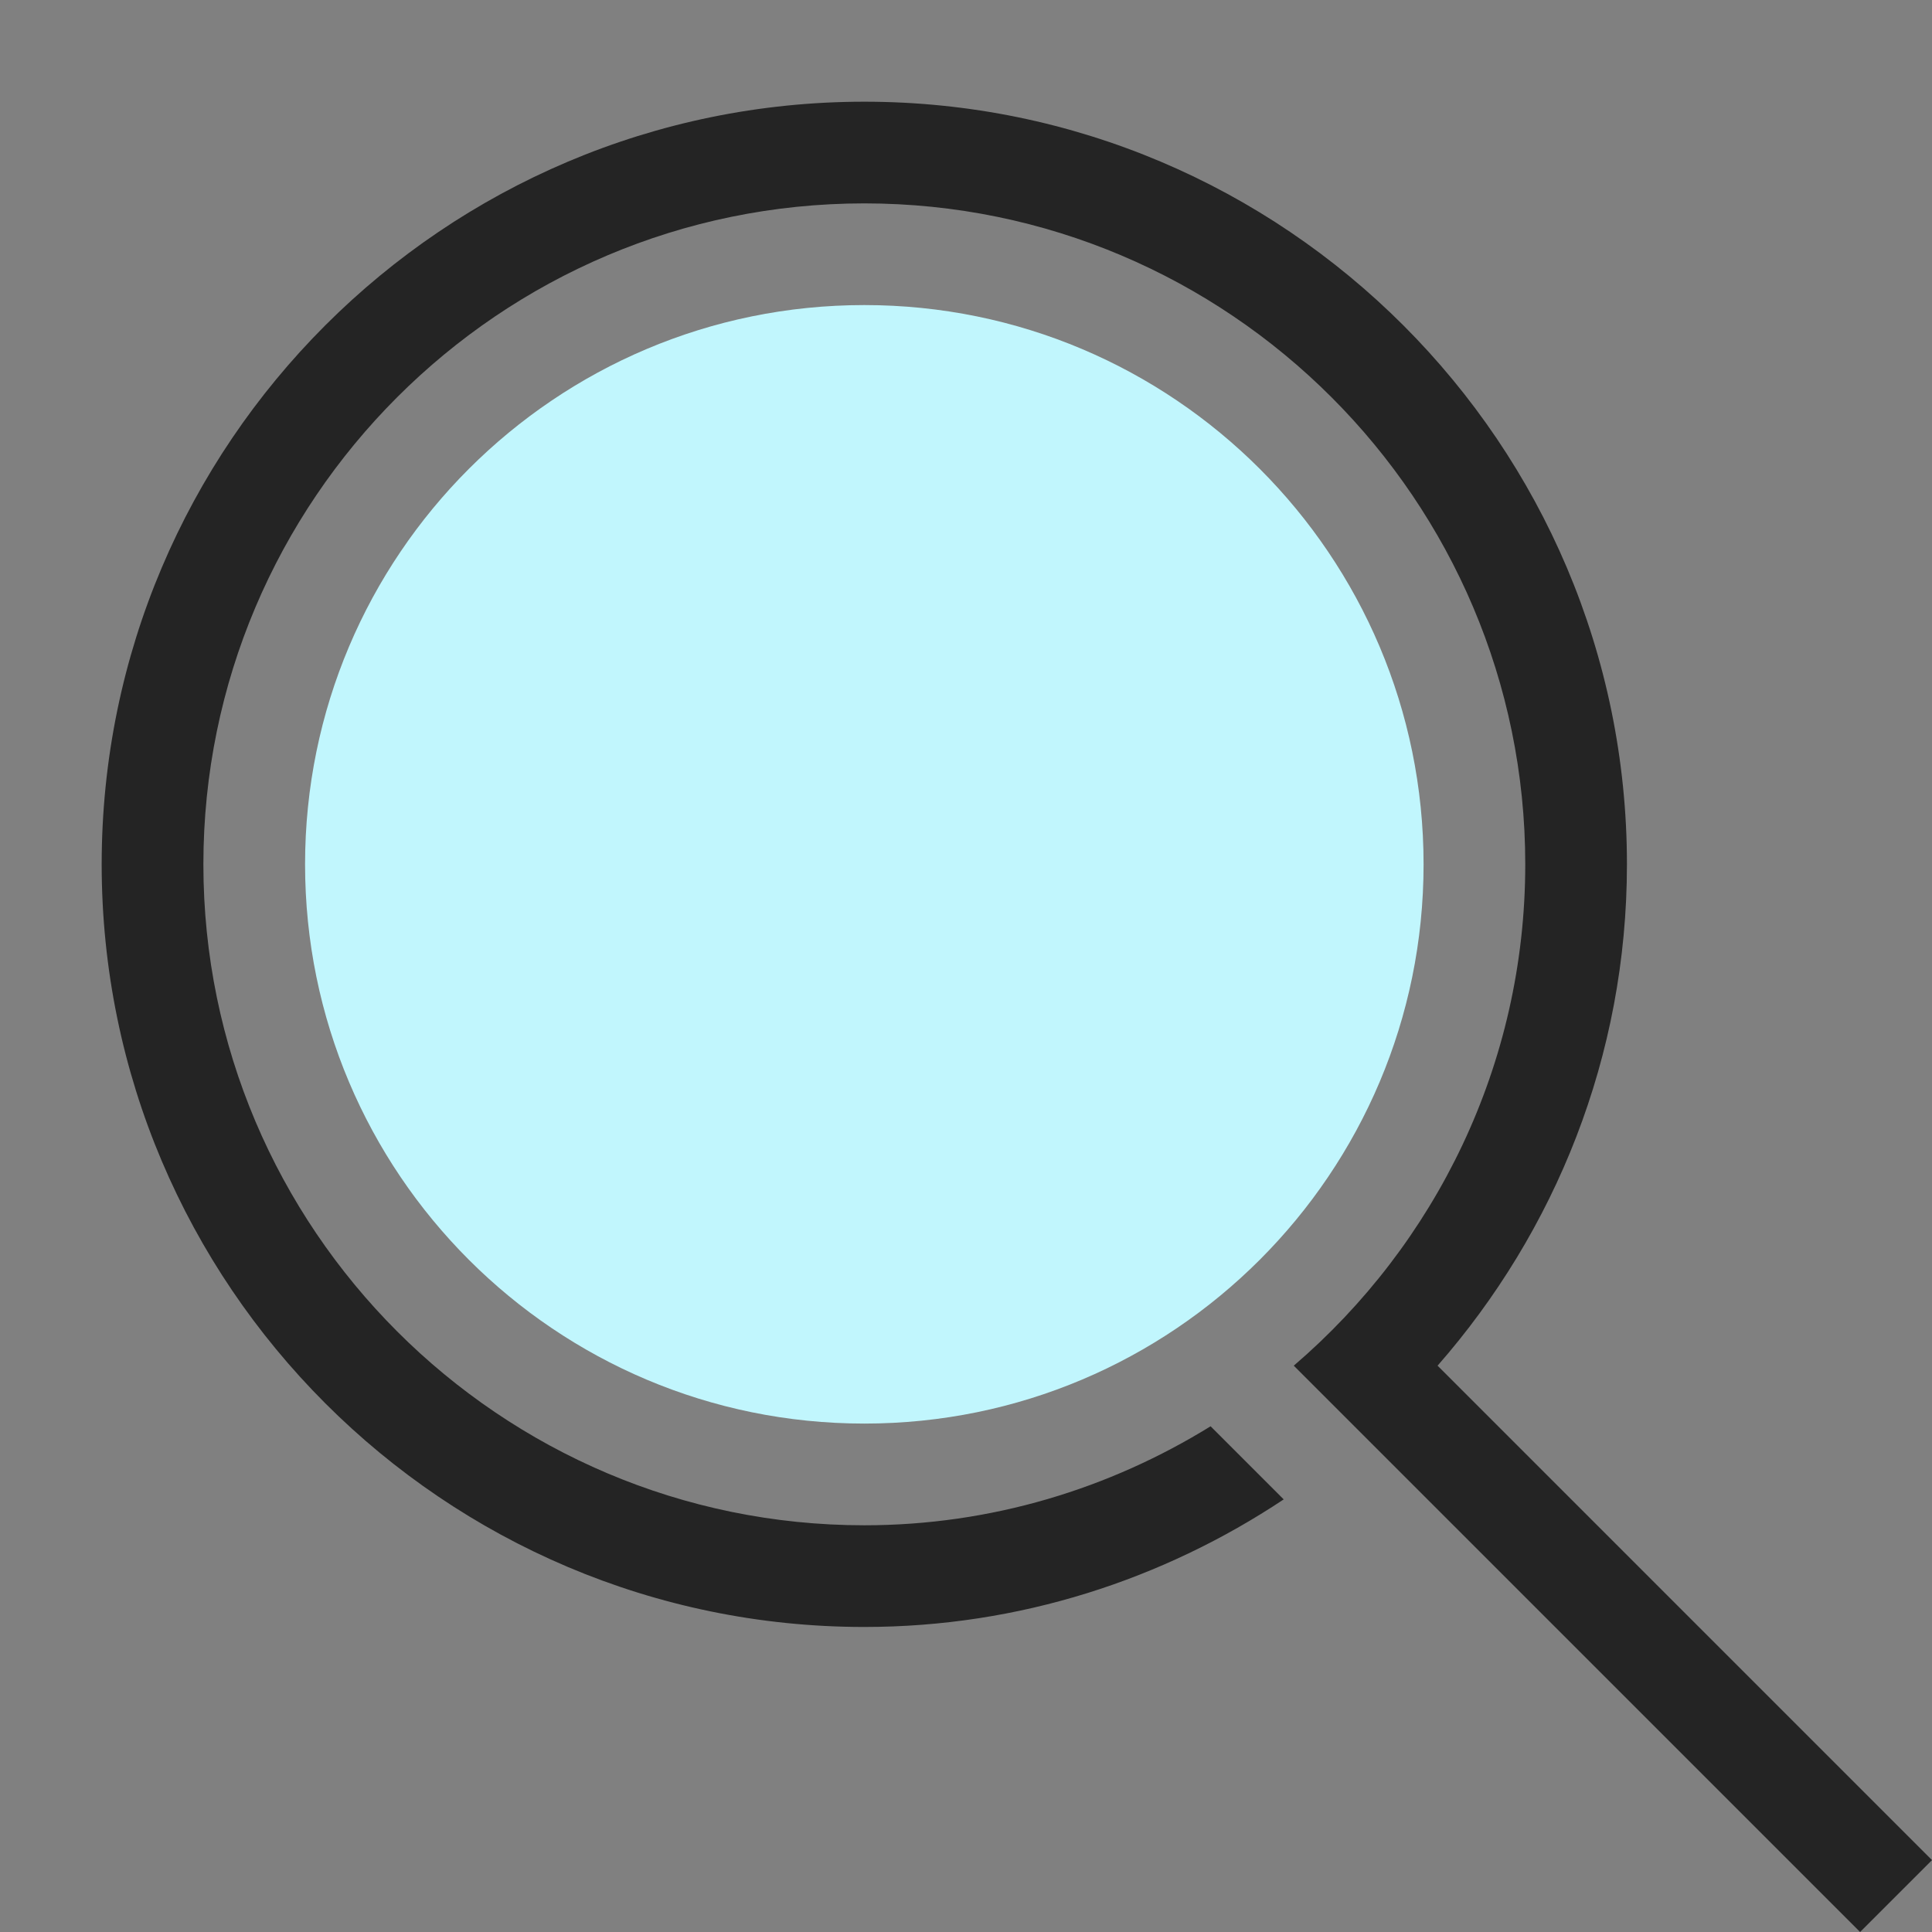 <svg width="70" height="70" viewBox="0 0 70 70" fill="none" xmlns="http://www.w3.org/2000/svg">
<rect x="0" y="0" width="70" height="70" fill="#808080" stroke="none"/>
<path d="M31.316 51.579C42.507 51.579 51.579 42.507 51.579 31.316C51.579 20.125 42.507 11.053 31.316 11.053C20.125 11.053 11.053 20.125 11.053 31.316C11.053 42.507 20.125 51.579 31.316 51.579Z" fill="#C1F6FD"/>
<path opacity="0.8" d="M70 67.396L67.395 70L46.876 49.481C52.001 45.088 55.263 38.58 55.263 31.316C55.263 18.112 44.52 7.369 31.316 7.369C18.112 7.369 7.369 18.112 7.369 31.316C7.369 44.52 18.112 55.264 31.316 55.264C35.919 55.264 40.206 53.935 43.862 51.677L46.511 54.326C42.148 57.225 36.938 58.948 31.316 58.948C16.08 58.948 3.684 46.552 3.684 31.316C3.684 16.08 16.08 3.685 31.316 3.685C46.552 3.685 58.947 16.08 58.947 31.316C58.947 38.272 56.345 44.62 52.086 49.481L70 67.396Z" fill="#0D0D0D"/>
</svg>
